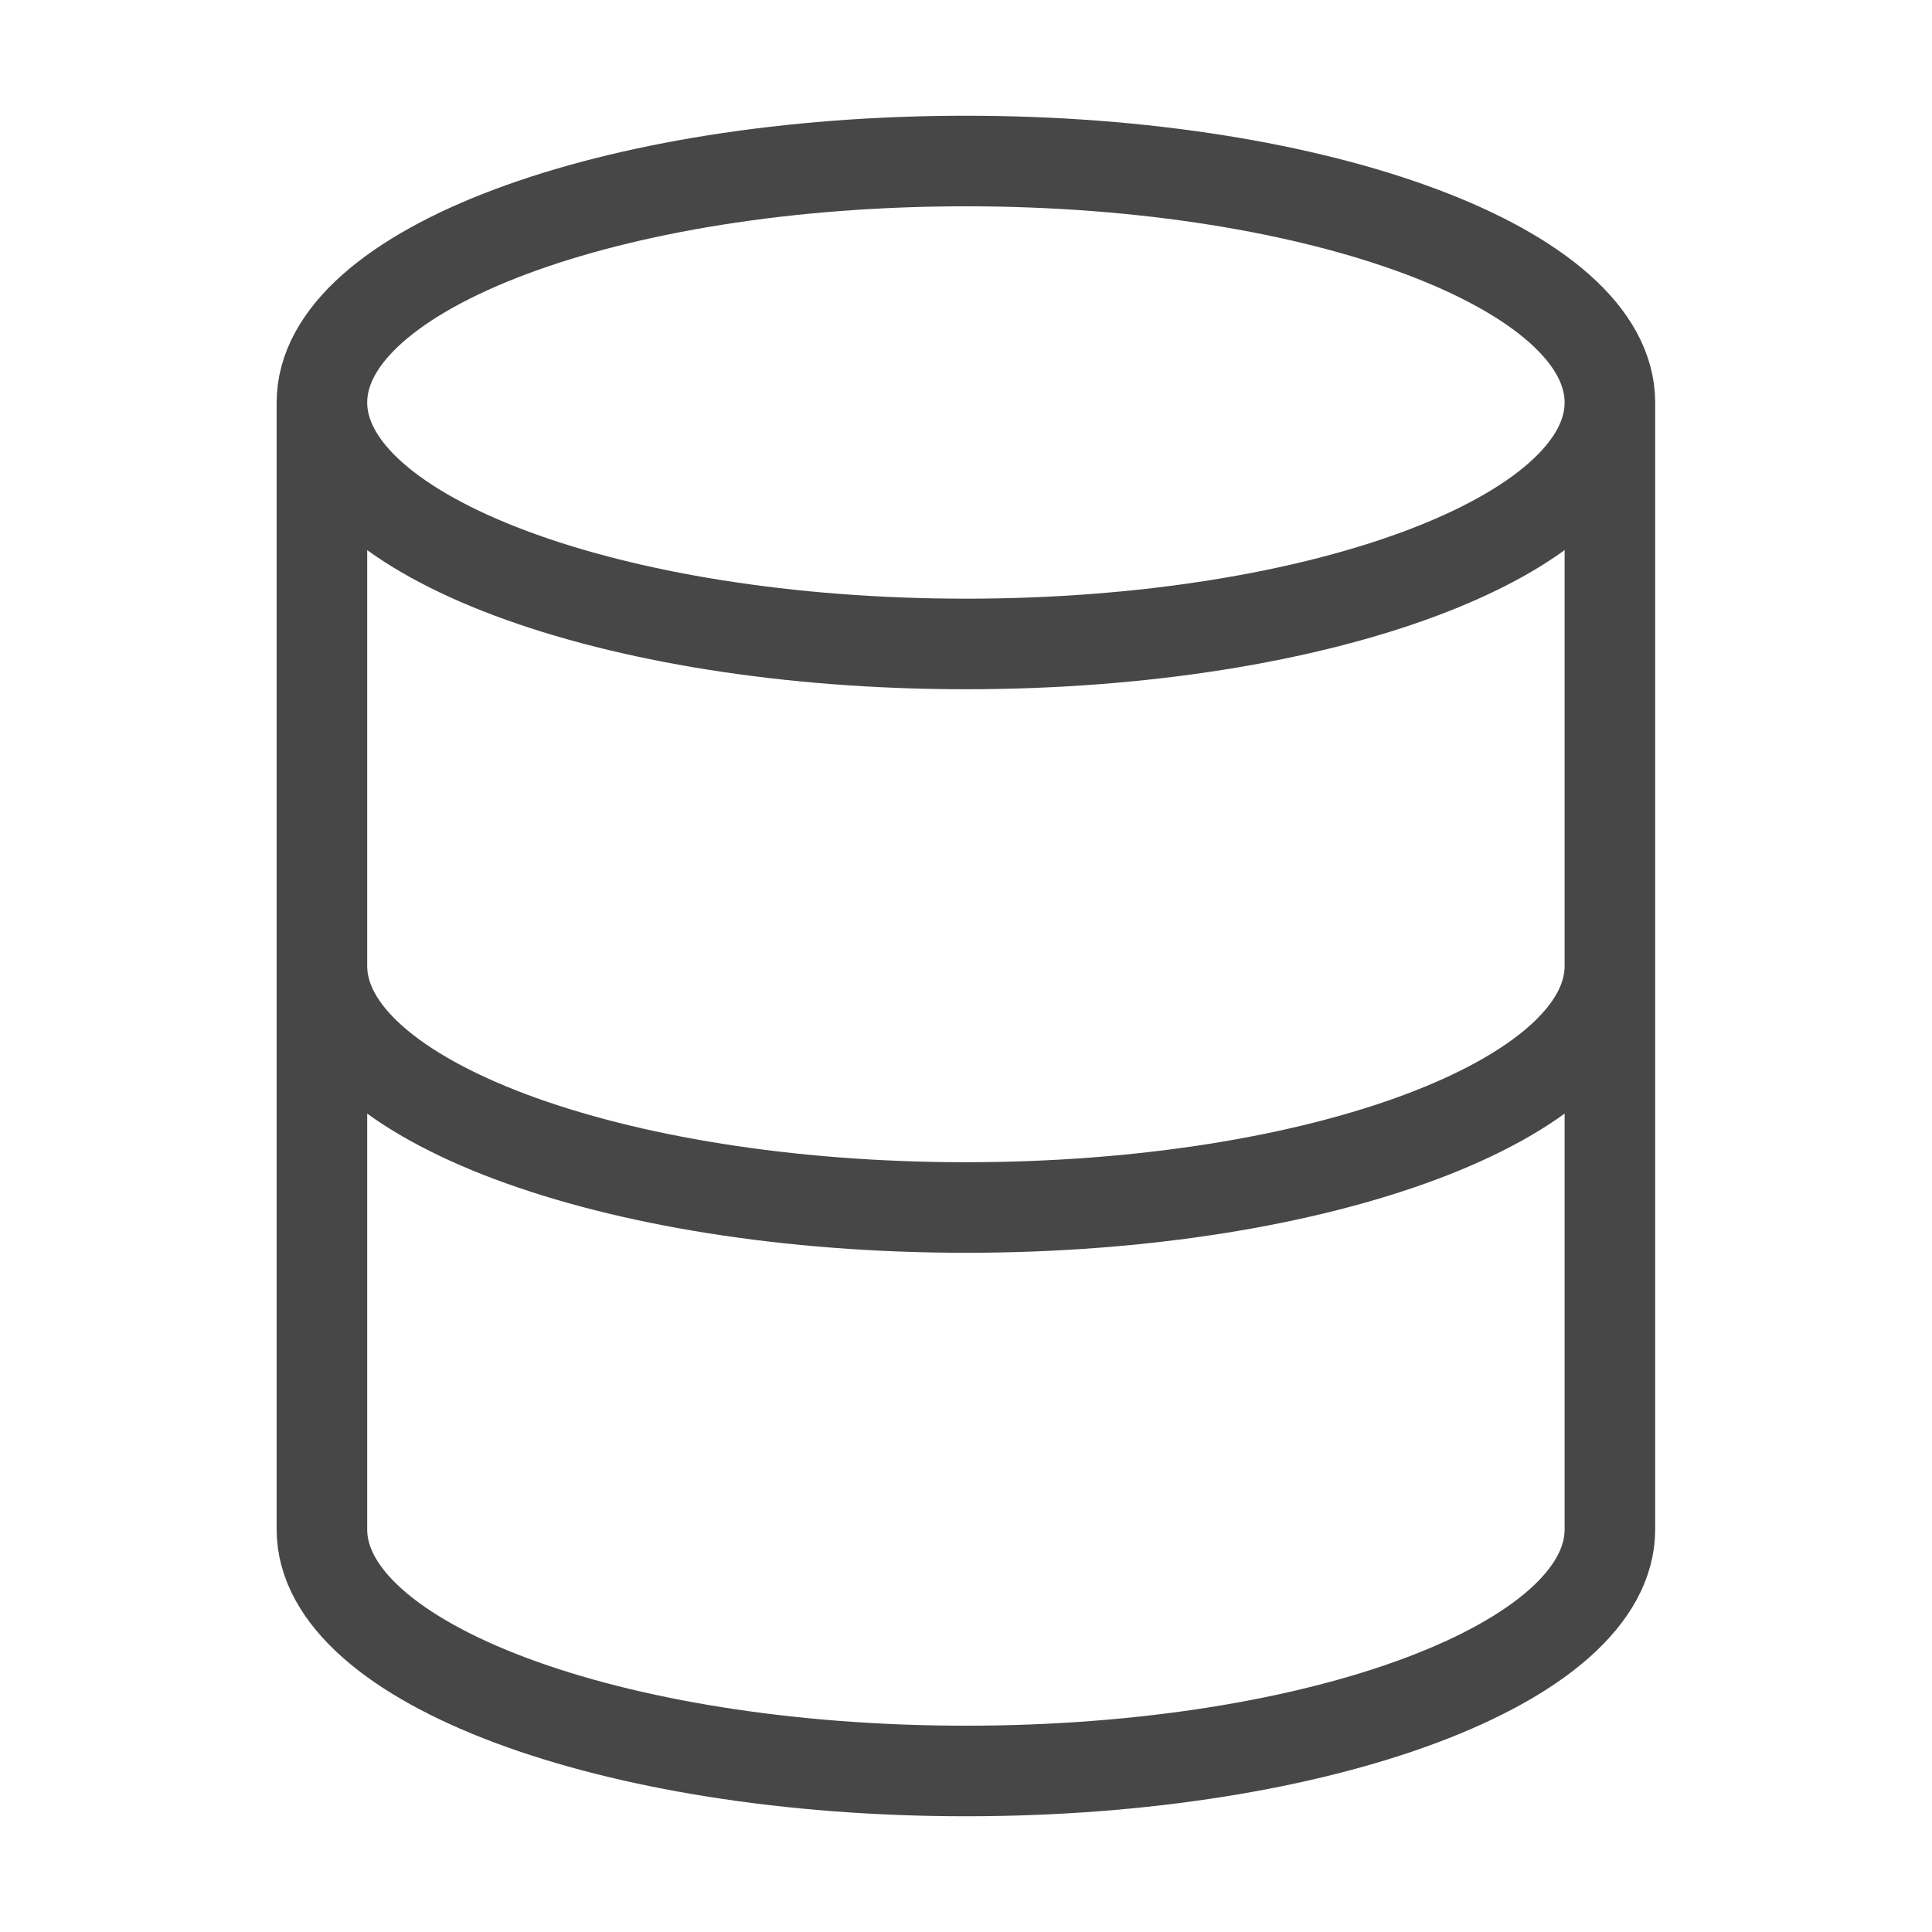<svg width="32" height="32" viewBox="0 0 32 32" fill="none" xmlns="http://www.w3.org/2000/svg">
<path d="M26.665 6.667C26.665 8.876 21.89 10.666 15.999 10.666C10.108 10.666 5.332 8.876 5.332 6.667M26.665 6.667C26.665 4.457 21.89 2.667 15.999 2.667C10.108 2.667 5.332 4.457 5.332 6.667M26.665 6.667V25.333C26.665 27.542 21.89 29.333 15.999 29.333C10.108 29.333 5.332 27.542 5.332 25.333V6.667M26.665 16C26.665 18.209 21.89 20 15.999 20C10.108 20 5.332 18.209 5.332 16" stroke="#474747" stroke-width="1.5"/>
</svg>
